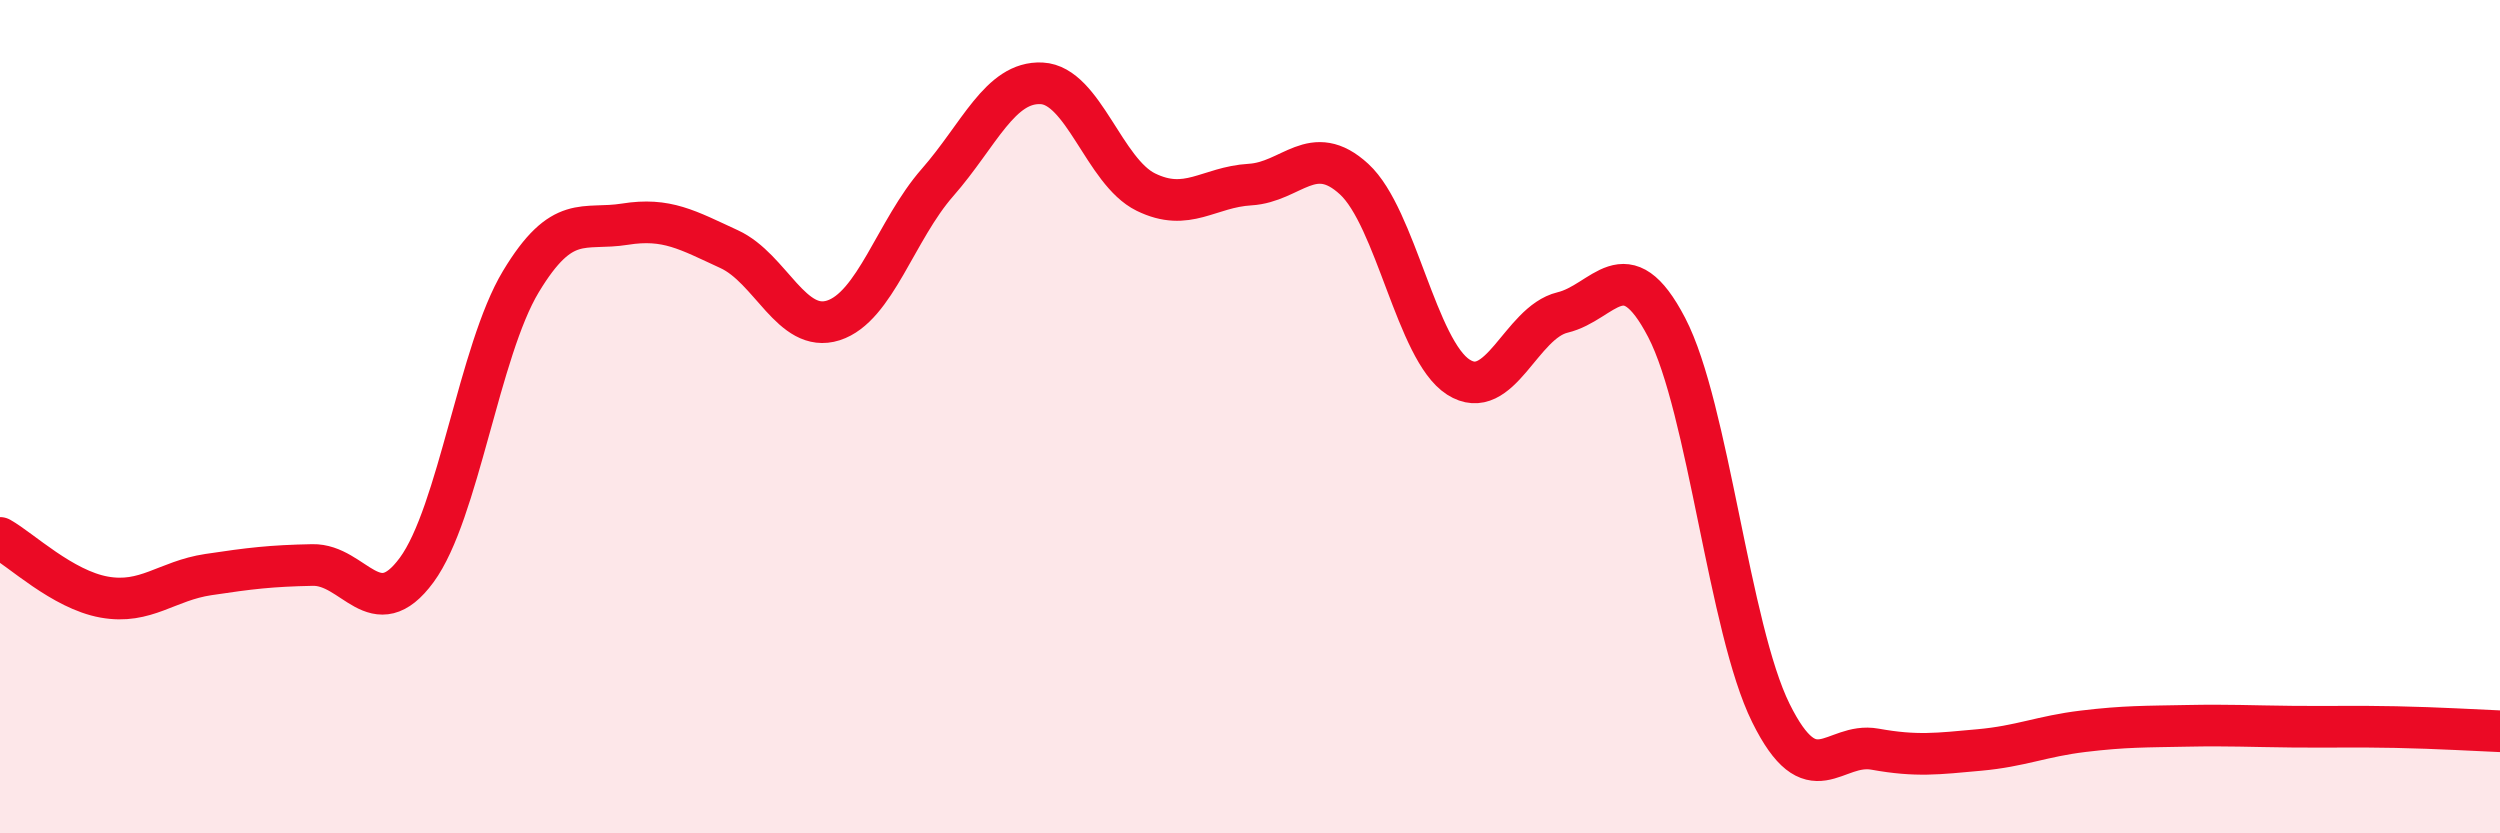 
    <svg width="60" height="20" viewBox="0 0 60 20" xmlns="http://www.w3.org/2000/svg">
      <path
        d="M 0,12.91 C 0.5,13.19 1.5,14.15 2.5,14.33 C 3.5,14.51 4,13.94 5,13.79 C 6,13.64 6.5,13.58 7.5,13.56 C 8.5,13.54 9,15.04 10,13.68 C 11,12.32 11.5,8.42 12.5,6.76 C 13.5,5.1 14,5.54 15,5.38 C 16,5.22 16.5,5.52 17.5,5.98 C 18.5,6.44 19,8.01 20,7.69 C 21,7.37 21.5,5.52 22.5,4.38 C 23.5,3.24 24,1.95 25,2 C 26,2.05 26.5,4.12 27.5,4.61 C 28.5,5.1 29,4.49 30,4.43 C 31,4.37 31.5,3.38 32.5,4.3 C 33.5,5.22 34,8.41 35,9.05 C 36,9.69 36.5,7.74 37.5,7.5 C 38.5,7.26 39,5.94 40,7.86 C 41,9.78 41.5,15.09 42.5,17.11 C 43.5,19.13 44,17.8 45,17.98 C 46,18.16 46.5,18.09 47.5,18 C 48.5,17.91 49,17.67 50,17.55 C 51,17.43 51.5,17.44 52.5,17.42 C 53.5,17.4 54,17.43 55,17.44 C 56,17.45 56.5,17.43 57.5,17.45 C 58.5,17.47 59.5,17.53 60,17.55L60 20L0 20Z"
        fill="#EB0A25"
        opacity="0.1"
        stroke-linecap="round"
        stroke-linejoin="round"
      />
      <path
        d="M 0,12.91 C 0.5,13.19 1.5,14.15 2.5,14.33 C 3.5,14.51 4,13.94 5,13.79 C 6,13.64 6.5,13.58 7.5,13.56 C 8.5,13.54 9,15.04 10,13.68 C 11,12.32 11.5,8.42 12.5,6.76 C 13.5,5.1 14,5.54 15,5.38 C 16,5.22 16.5,5.52 17.5,5.98 C 18.5,6.44 19,8.01 20,7.69 C 21,7.37 21.5,5.52 22.5,4.38 C 23.5,3.24 24,1.95 25,2 C 26,2.05 26.5,4.12 27.5,4.61 C 28.5,5.1 29,4.49 30,4.43 C 31,4.37 31.5,3.38 32.5,4.3 C 33.5,5.22 34,8.41 35,9.05 C 36,9.69 36.5,7.74 37.5,7.5 C 38.5,7.26 39,5.94 40,7.86 C 41,9.78 41.5,15.09 42.5,17.11 C 43.5,19.13 44,17.8 45,17.98 C 46,18.16 46.5,18.09 47.5,18 C 48.5,17.91 49,17.67 50,17.55 C 51,17.43 51.5,17.44 52.5,17.42 C 53.5,17.4 54,17.43 55,17.44 C 56,17.45 56.5,17.43 57.5,17.45 C 58.5,17.47 59.5,17.53 60,17.55"
        stroke="#EB0A25"
        stroke-width="1"
        fill="none"
        stroke-linecap="round"
        stroke-linejoin="round"
      />
    </svg>
  